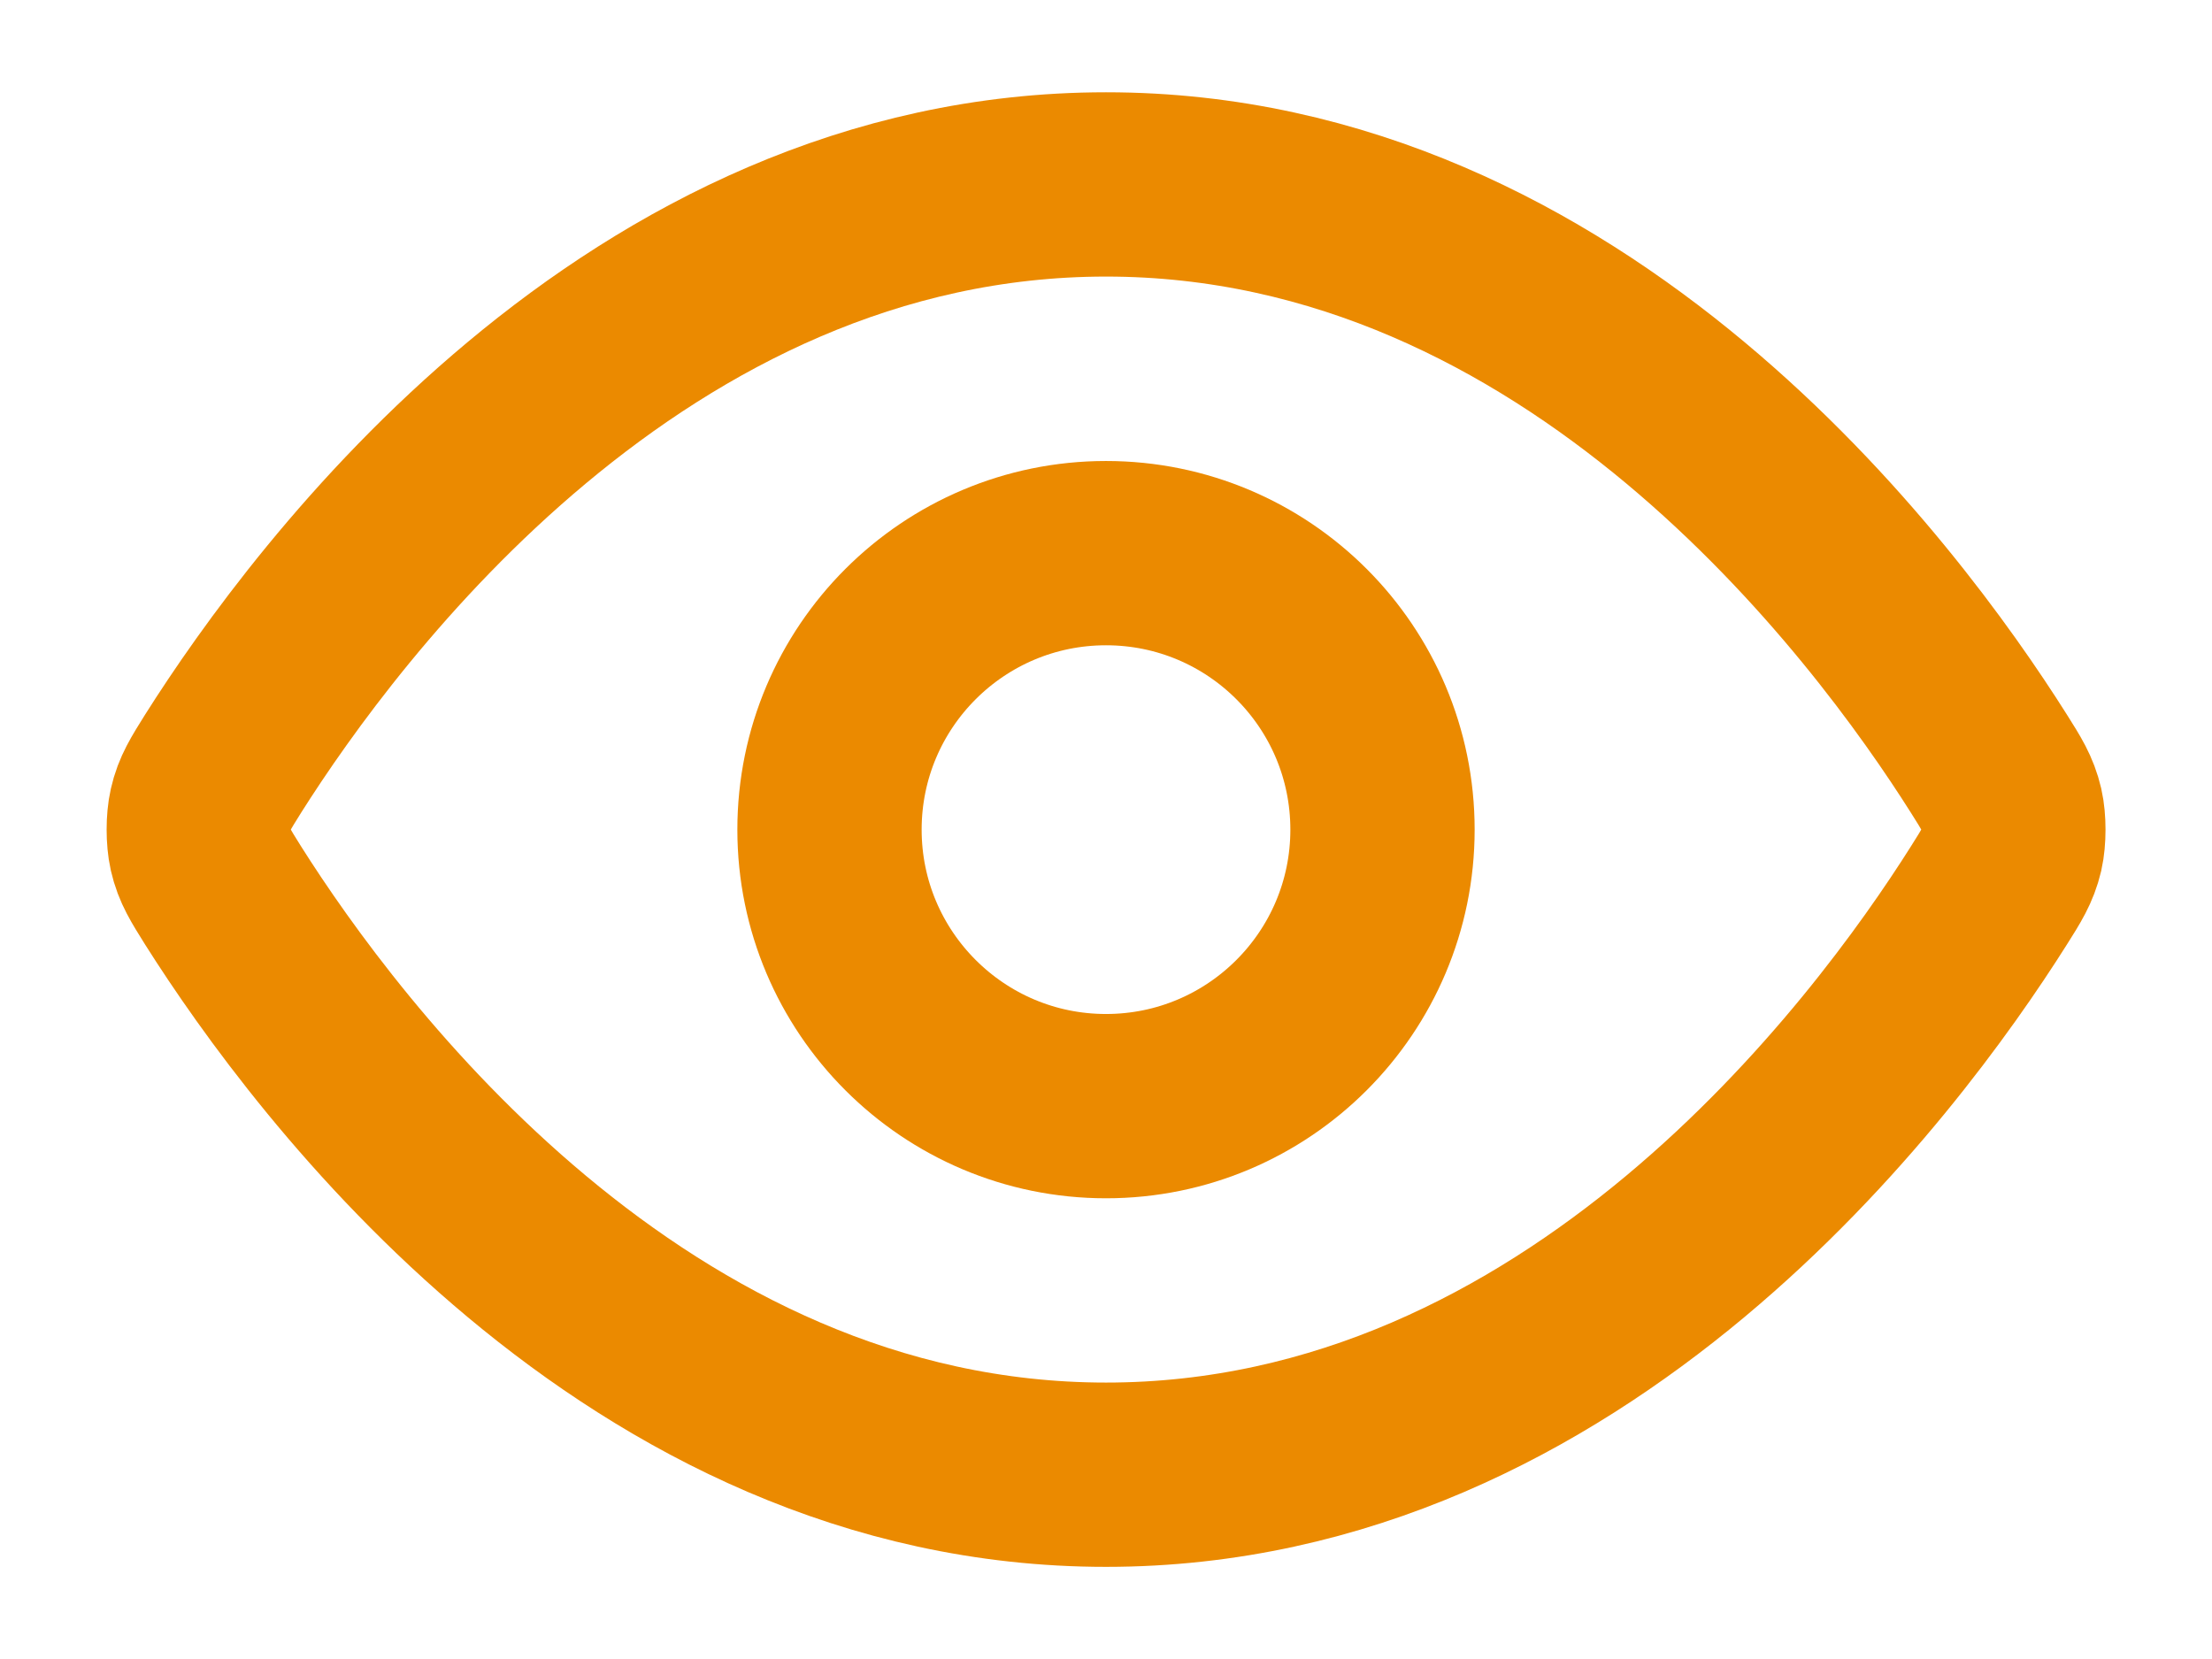 <svg width="16" height="12" viewBox="0 0 16 12" fill="none" xmlns="http://www.w3.org/2000/svg">
<path d="M1.613 6.476C1.523 6.332 1.477 6.26 1.452 6.15C1.433 6.066 1.433 5.935 1.452 5.852C1.477 5.741 1.523 5.669 1.613 5.525C2.364 4.337 4.597 1.334 8 1.334C11.404 1.334 13.637 4.337 14.387 5.525C14.478 5.669 14.523 5.741 14.549 5.852C14.568 5.935 14.568 6.066 14.549 6.15C14.523 6.26 14.478 6.332 14.387 6.476C13.637 7.664 11.404 10.667 8 10.667C4.597 10.667 2.364 7.664 1.613 6.476Z" stroke="#EB8A00" stroke-width="1.333" stroke-linecap="round" stroke-linejoin="round"/>
<path d="M8 8.001C9.105 8.001 10 7.105 10 6.001C10 4.896 9.105 4.001 8 4.001C6.896 4.001 6 4.896 6 6.001C6 7.105 6.896 8.001 8 8.001Z" stroke="#EB8A00" stroke-width="1.333" stroke-linecap="round" stroke-linejoin="round"/>
</svg>

